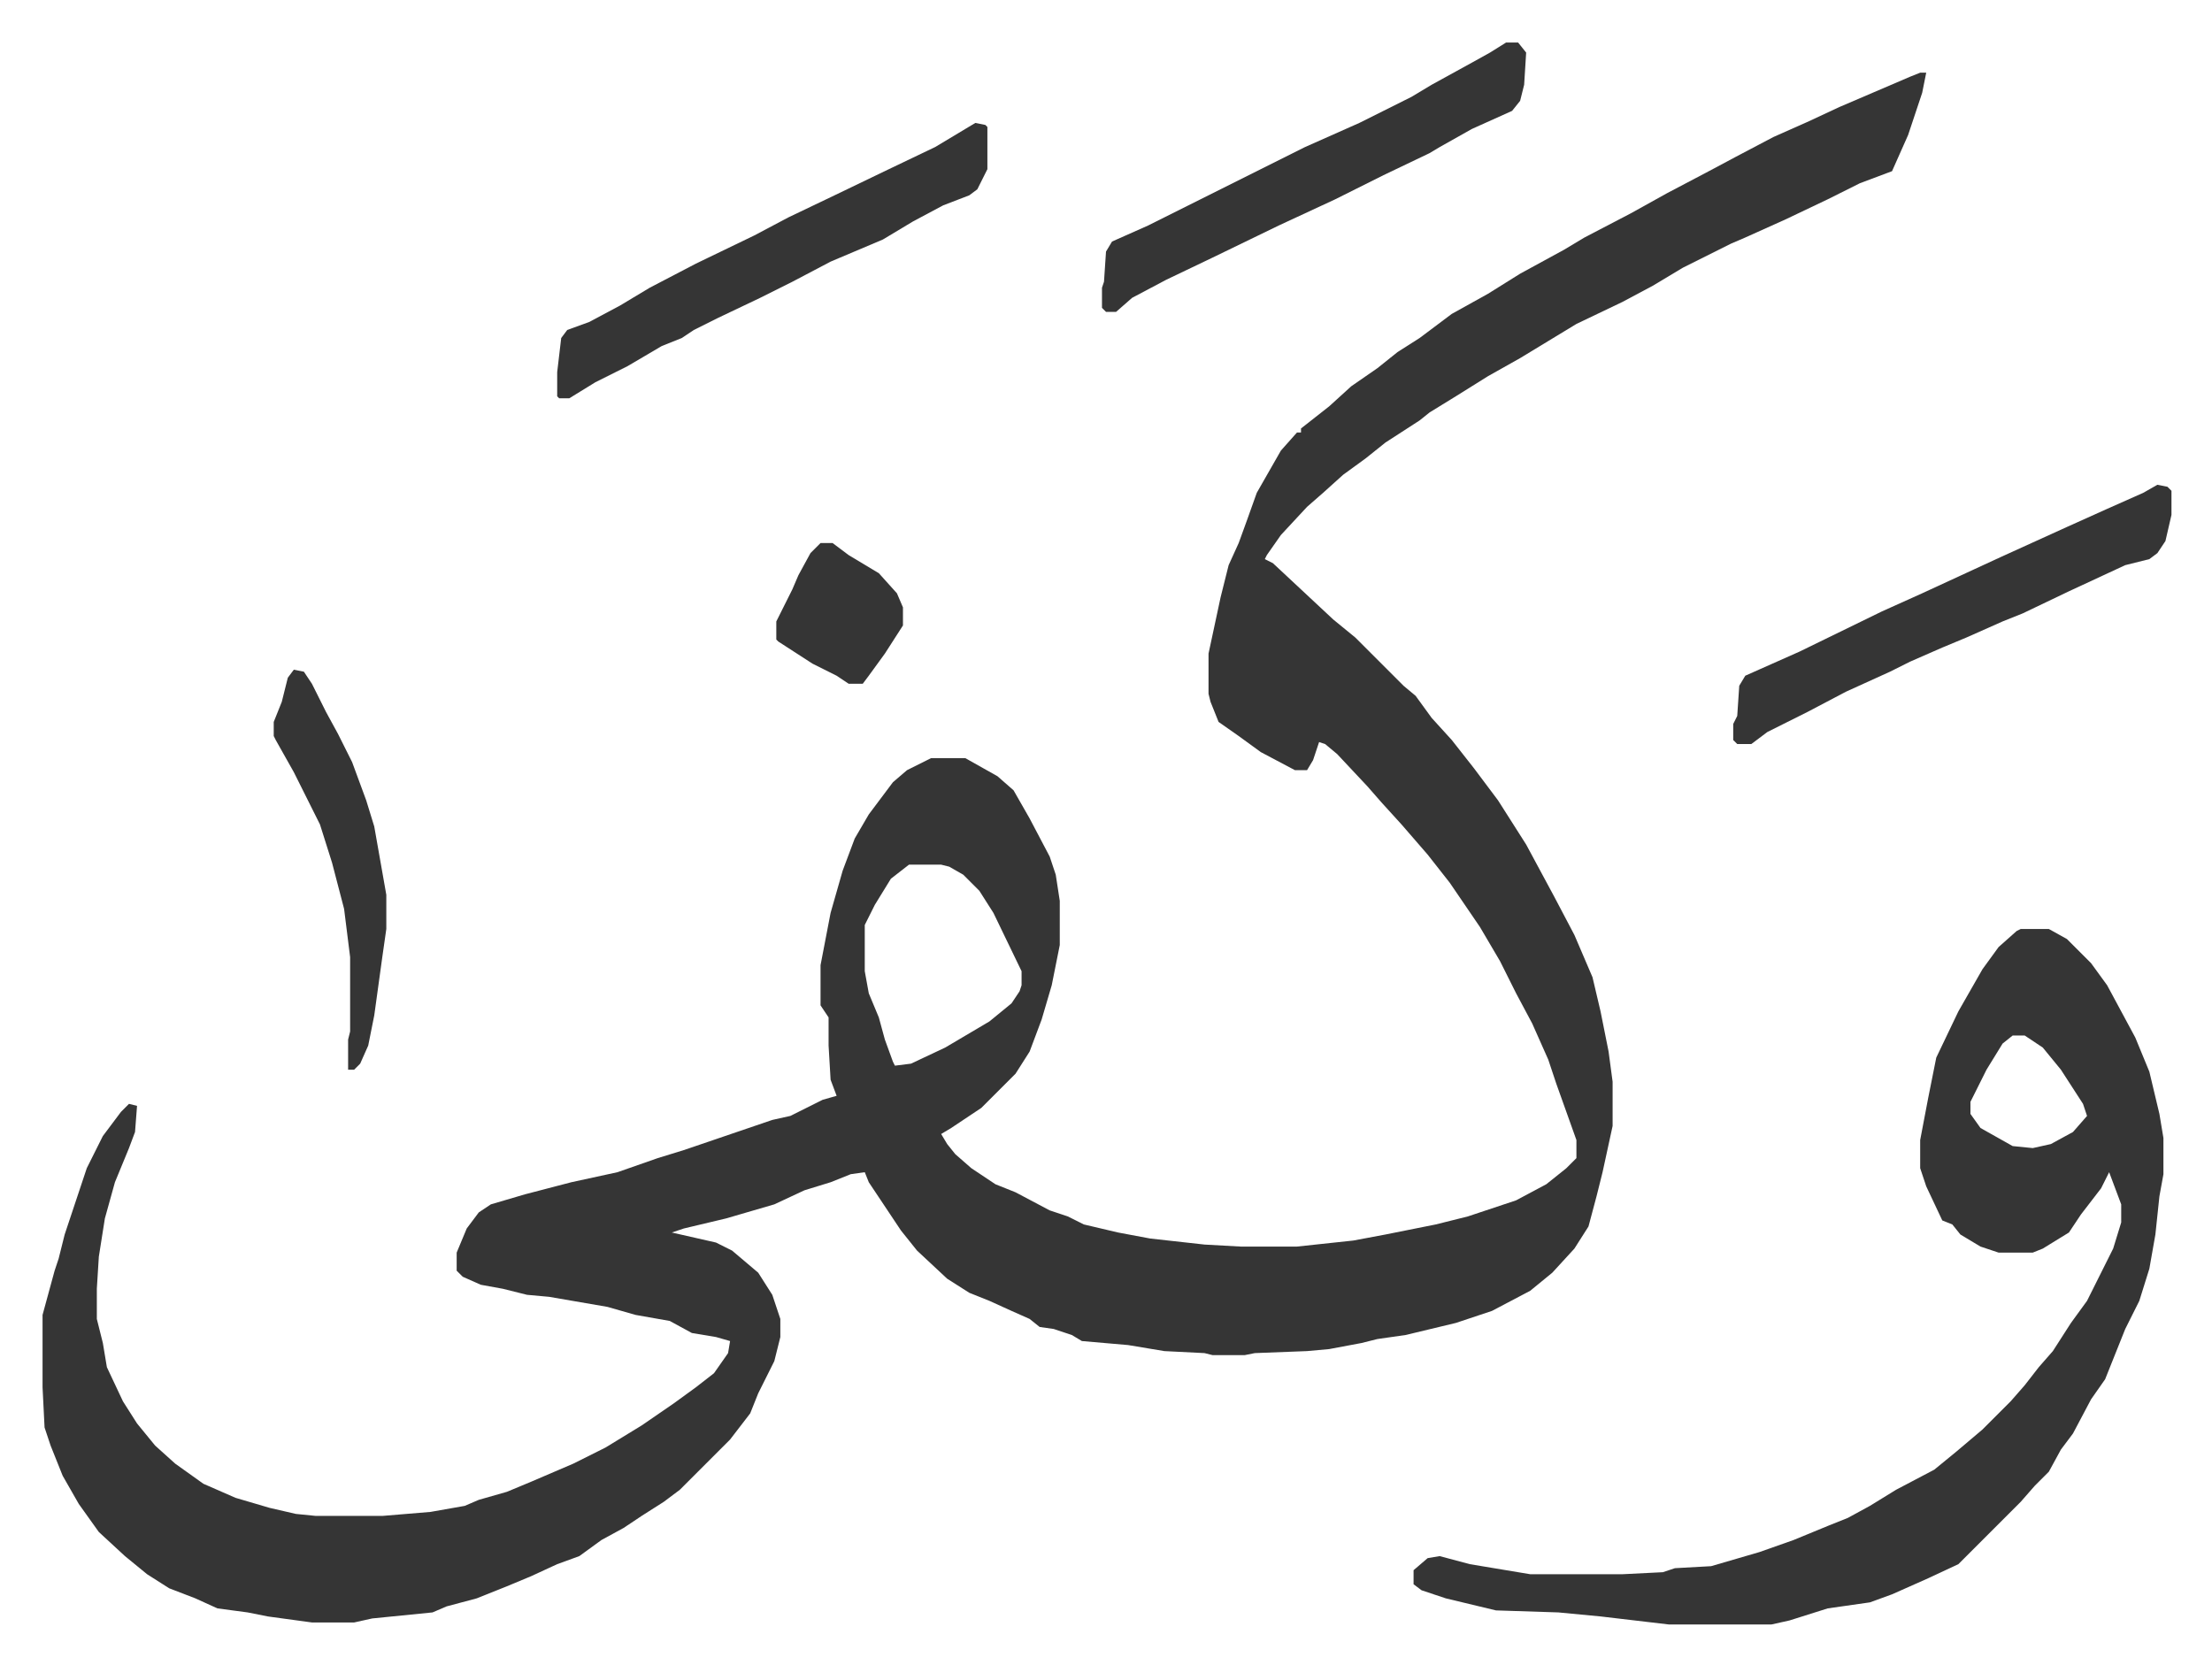 <svg xmlns="http://www.w3.org/2000/svg" role="img" viewBox="-21.16 280.84 1100.32 828.32"><path fill="#353535" id="rule_normal" d="M934 317h3l-2 10-7 21-8 18-16 6-16 8-21 10-20 9-7 3-24 12-15 9-15 8-23 11-28 17-16 9-16 10-13 8-5 4-17 11-10 8-11 8-10 9-8 7-13 14-7 10-1 2 4 2 15 14 15 14 11 9 24 24 6 5 8 11 10 11 11 14 12 16 14 22 14 26 10 19 9 21 4 17 4 20 2 15v22l-5 23-3 12-4 15-7 11-11 12-11 9-19 10-18 6-25 6-14 2-8 2-16 3-11 1-26 1-5 1h-16l-4-1-20-1-18-3-23-2-5-3-9-3-7-1-5-4-9-4-11-5-10-4-11-7-15-14-8-10-12-18-4-6-2-5-7 1-10 4-13 4-15 7-24 7-21 5-6 2 22 5 8 4 13 11 7 11 4 12v9l-3 12-8 16-4 10-10 13-20 20-5 5-8 6-11 7-9 6-11 6-11 8-11 4-13 6-12 5-15 6-15 4-7 3-30 3-9 2h-21l-22-3-10-2-15-2-11-5-13-5-11-7-11-9-13-12-10-14-8-14-6-15-3-9-1-20v-36l6-22 2-6 3-12 11-33 8-16 9-12 4-4 4 1-1 13-3 8-7 17-5 18-3 19-1 16v15l3 12 2 12 8 17 7 11 9 11 10 9 14 10 16 7 17 5 13 3 10 1h33l24-2 17-3 7-3 14-4 12-5 21-9 16-8 18-11 16-11 11-8 9-7 7-10 1-6-7-2-12-2-11-6-17-3-14-4-29-5-11-1-12-3-11-2-9-4-3-3v-9l5-12 6-8 6-4 17-5 23-6 23-5 20-7 13-4 44-15 9-2 16-8 7-2-3-8-1-17v-14l-4-6v-20l5-26 6-21 6-16 7-12 12-16 7-6 12-6h17l16 9 8 7 8 14 10 19 3 9 2 13v22l-4 20-5 17-6 16-7 11-17 17-15 10-5 3 3 5 4 5 8 7 12 8 10 4 17 9 9 3 8 4 17 4 16 3 27 3 18 1h28l28-3 16-3 25-5 16-4 24-8 15-8 10-8 5-5v-9l-10-28-4-12-8-18-8-15-8-16-10-17-15-22-11-14-13-15-10-11-7-8-15-16-6-5-3-1-3 9-3 5h-6l-17-9-11-8-10-7-4-10-1-4v-20l6-28 4-16 5-11 4-11 5-14 12-21 8-9h2v-2l14-11 11-10 13-9 10-8 11-7 16-12 18-10 16-10 22-12 10-6 23-12 18-10 19-10 15-8 19-10 18-8 15-7 35-15zM431 711l-9 7-8 13-5 10v23l2 11 5 12 3 11 4 11 1 2 8-1 17-8 22-13 11-9 4-6 1-3v-7l-14-29-7-11-8-8-7-4-4-1zm553 32h14l9 5 12 12 8 11 14 26 7 17 5 21 2 12v18l-2 11-2 19-3 17-5 16-7 14-10 25-7 10-9 17-6 8-6 11-7 7-7 8-26 26-5 5-15 7-18 8-11 4-21 3-19 6-9 2h-51l-34-4-21-2-31-1-25-6-12-4-4-3v-7l7-6 6-1 15 4 30 5h46l20-1 6-2 18-1 24-7 17-6 17-7 10-4 11-6 13-8 19-10 11-9 13-11 14-14 7-8 7-9 7-8 9-14 8-11 5-10 8-16 4-13v-9l-6-16-4 8-10 13-6 9-13 8-5 2h-17l-9-3-10-6-4-5-5-2-8-17-3-9v-14l4-21 4-20 11-23 12-21 8-11 9-8zm-4 53l-5 4-8 13-8 16v6l5 7 16 9 10 1 9-2 11-6 7-8-2-6-11-17-9-11-9-6z"/><path fill="#353535" id="rule_normal" d="M1052 522l5 1 2 2v12l-3 13-4 6-4 3-12 3-28 13-23 11-10 4-18 8-12 5-16 7-10 5-22 10-19 10-12 6-8 4-8 6h-7l-2-2v-8l2-4 1-15 3-5 27-12 41-20 20-9 26-12 13-6 33-15 20-9 18-8zM464 342l5 1 1 1v21l-5 10-4 3-13 5-15 8-15 9-26 11-19 10-16 8-21 10-12 6-6 4-10 4-17 10-16 8-13 8h-5l-1-1v-12l2-17 3-4 11-4 15-8 15-9 23-12 29-14 17-9 23-11 27-13 23-11zm264-40h6l4 5-1 16-2 8-4 5-20 9-16 9-5 3-23 11-24 12-28 13-33 16-23 11-17 9-8 7h-5l-2-2v-10l1-3 1-15 3-5 18-8 78-39 27-12 26-13 10-6 20-11 9-5zM125 614l5 1 4 6 7 14 6 11 7 14 7 19 4 13 6 34v17l-2 14-4 29-3 15-4 9-3 3h-3v-15l1-4v-37l-3-24-6-23-6-19-5-10-8-16-9-16-1-2v-7l4-10 3-12zm262-63h6l8 6 15 9 9 10 3 7v9l-9 14-8 11-3 4h-7l-6-4-12-6-17-11-1-1v-9l5-10 3-6 3-7 6-11z"/></svg>
